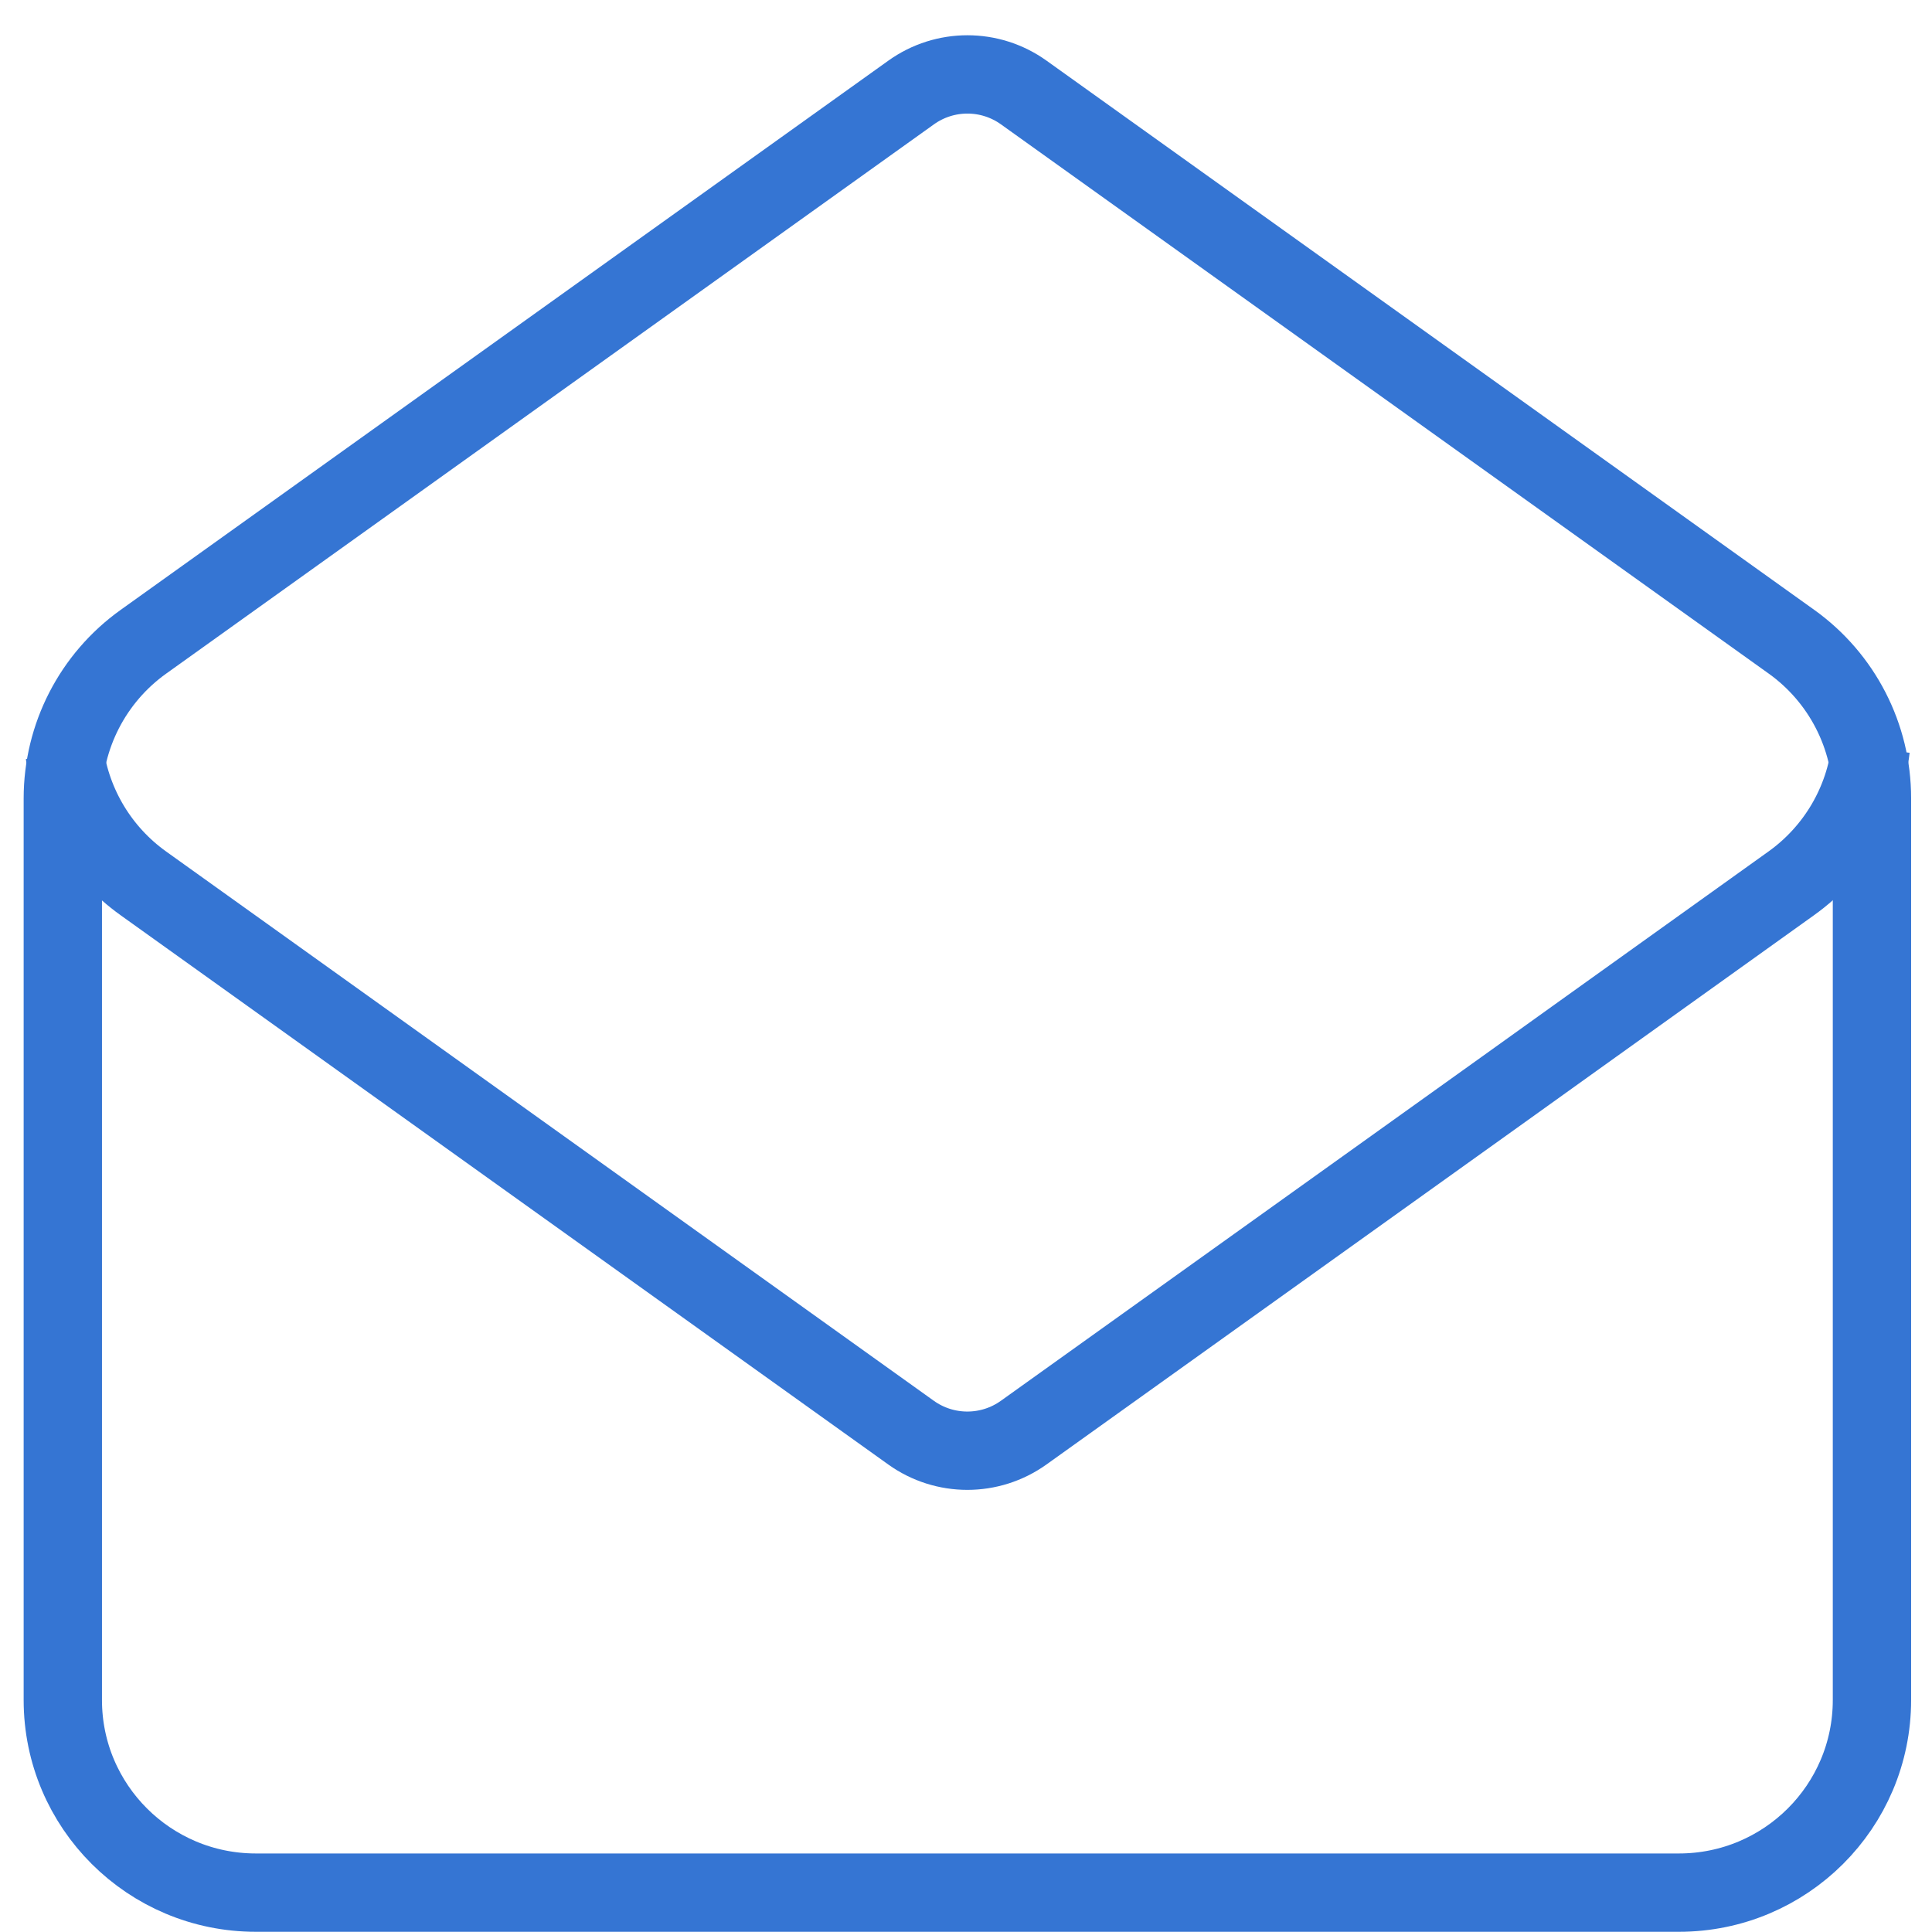<?xml version="1.0" encoding="UTF-8"?>
<svg width="37px" height="37px" viewBox="0 0 37 37" version="1.1" xmlns="http://www.w3.org/2000/svg" xmlns:xlink="http://www.w3.org/1999/xlink">
    <!-- Generator: sketchtool 51.3 (57544) - http://www.bohemiancoding.com/sketch -->
    <title>D5F46F05-DACF-48A2-AF94-5699774C9930</title>
    <desc>Created with sketchtool.</desc>
    <defs></defs>
    <g id="Page-1" stroke="none" stroke-width="1" fill="none" fill-rule="evenodd">
        <g id="Mobile-6" transform="translate(-7, -1867)" stroke="#3575D3" stroke-width="1.5">
            <g id="Plan-Selector" transform="translate(0, 936)">
                <g id="Features" transform="translate(8, 712)">
                    <g id="Group-2" transform="translate(0, 210)">
                        <g id="Mail" transform="translate(0, 10)">
                            <path d="M34.826,26.784 C34.709,25.748 34.157,24.81 33.309,24.202 L29.151,21.226 L27.813,20.267 L18.604,13.679 C17.959,13.218 17.092,13.218 16.448,13.679 L1.745,24.199 C0.923,24.787 0.379,25.685 0.238,26.684" id="Path-5" transform="translate(17.532, 20.058) scale(-1, 1) rotate(-180) translate(-17.532, -20.058) "></path>
                            <path d="M0.203,14.288 L0.203,31.558 C0.203,33.595 1.859,35.246 3.9,35.246 L31.153,35.246 C33.195,35.246 34.85,33.595 34.85,31.558 L34.85,14.288 C34.851,13.1 34.277,11.983 33.309,11.29 L18.605,0.771 C17.961,0.31 17.094,0.31 16.45,0.771 L1.747,11.29 C0.777,11.983 0.203,13.1 0.203,14.29 L0.203,14.288 Z" id="Path-5"></path>
                        </g>
                    </g>
                </g>
            </g>
        </g>
    </g>
</svg>